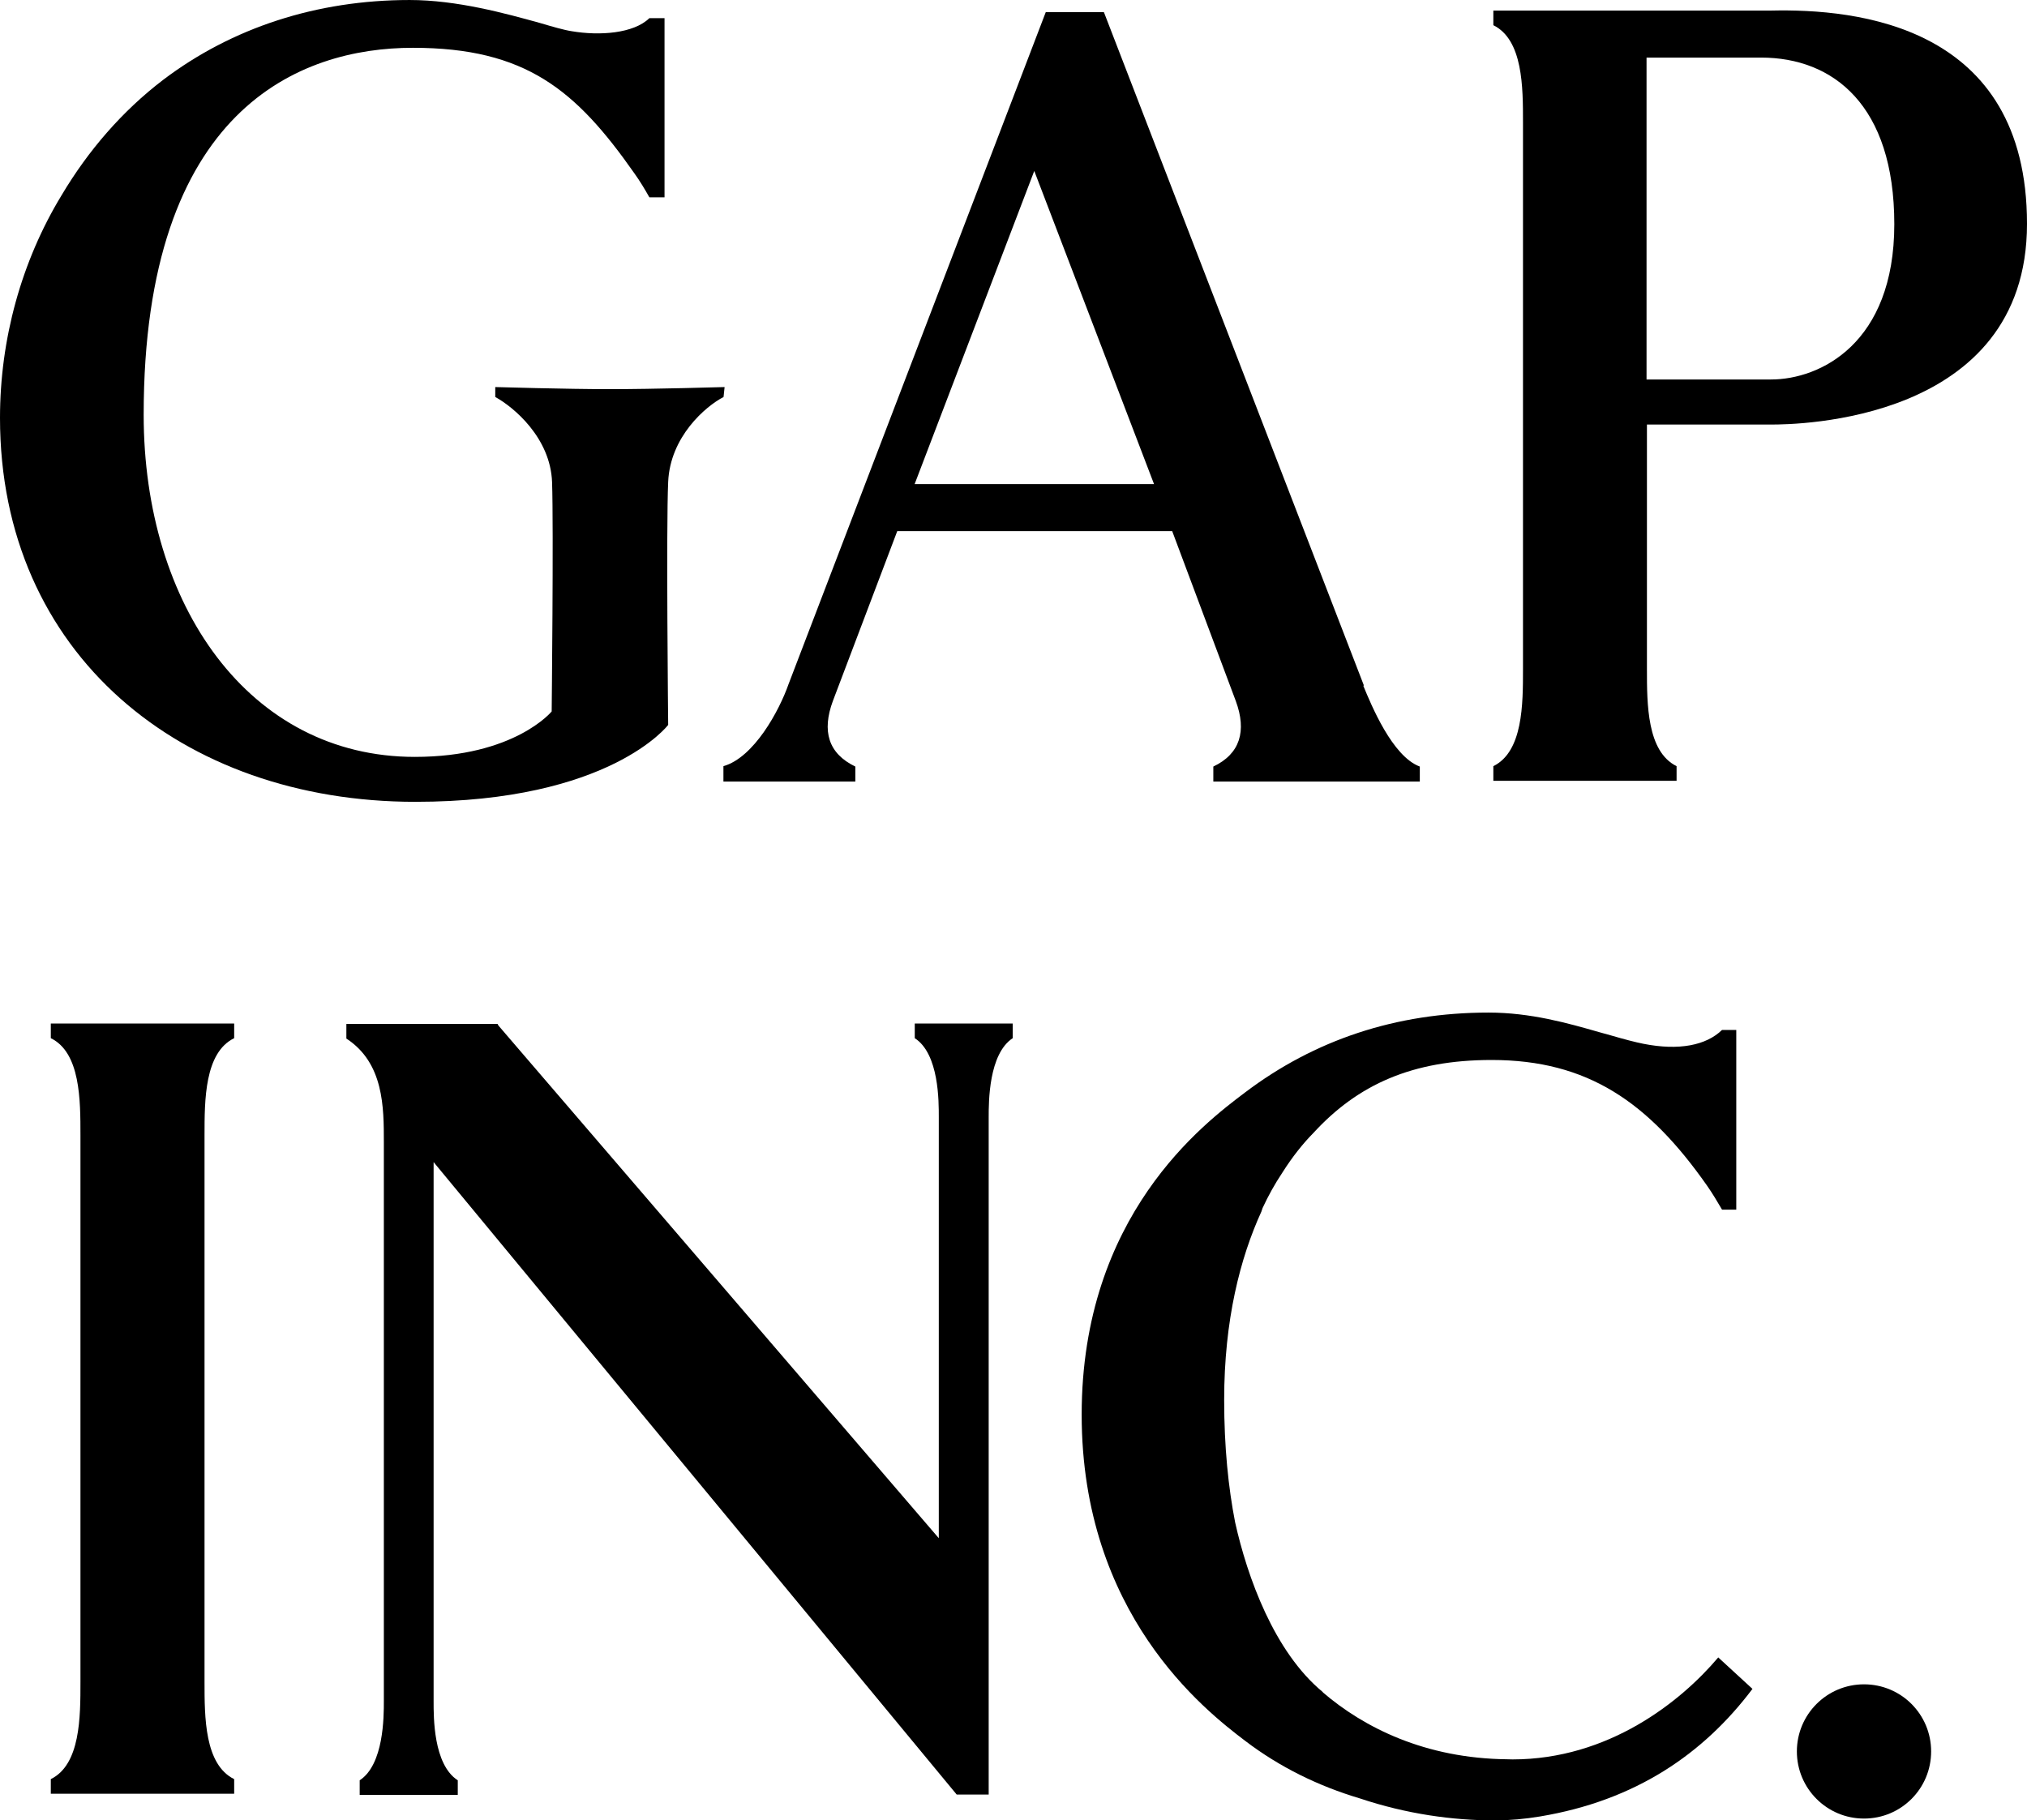 <svg version="1.2" xmlns="http://www.w3.org/2000/svg" viewBox="0 0 1552 1394" width="1552" height="1394">
	<title>logo-vertical</title>
	<style>
		.s0 { fill: #000000 } 
	</style>
	<path fill-rule="evenodd" class="s0" d="m1356 8.1c65.3-1.5 196 10.9 196 163.3 0 152.5-178.1 153.7-195.7 153.7h-95.3v187.2c0 26.9 0 63.2 22.7 74.4v11.2h-140.3v-11.2c22.7-11.2 22.7-47.5 22.7-74.4v-418.6c0-26.9 0-63.2-22.7-74.4v-11.2zm94.4 163.6c0-91.3-46.9-127.6-102-127.6h-87.7v246.5h95.3c37.5 0 94.4-27.5 94.4-118.9z"/>
	<path fill-rule="evenodd" class="s0" d="m1043.9 525.3c6 14.5 22.1 53.9 43.2 61.7v11.5h-158.1v-11.5c20.5-9.7 25.7-27.2 17.2-50.2l-48.7-130.1h-210.5l-49.3 130.1c-8.5 23-3.6 40.2 17.2 50.2v11.5h-101v-11.8c23.3-6.6 42.7-42.3 49.9-62.9l196.9-514.5h44.5l0.6 1.5 198.4 513.9zm-160.3-154.6l-91.7-239.8-91.6 239.8z"/>
	<path fill-rule="evenodd" class="s0" d="m554 304l0.8-7.6c0 0-54.4 1.6-87.7 1.6-33.2 0-87.9-1.6-87.9-1.6v7.6c13.9 7.6 42.3 31.1 43.5 65.3 1.2 34.4-0.3 175.5-0.3 175.5 0 0-28.4 34.8-104.8 34.8-126.9 0-207.6-116.1-207.6-262 0-234.2 119.6-281 206.1-281 86.4 0 124.9 32.3 169.6 96.1 4.3 6 7.9 12 11.5 18.4h11.6v-137.2h-11.6c-12.1 11.8-38.2 13.6-59.4 10-6-0.9-14.5-3.4-24.7-6.4-26-7.2-63.2-17.5-99.5-17.5-71 0-135.9 21.2-188.5 61-31.4 23.9-57.7 54.4-78 88.6-30.8 50.7-47.1 110.3-47.1 170.4 0 180.7 139.3 294 317.9 294 149.2 0 193.7-58.9 193.7-58.9 0 0-1.6-151.7 0-186.1 1.5-34.5 28.5-57.8 42.4-65z"/>
	<path fill-rule="evenodd" class="s0" d="m1427.2 1392.6c-28.4 0-51.4-23-51.4-51.4 0-28.4 23-51.4 51.4-51.4 28.5 0 51.4 23 51.4 51.4 0 28.4-22.9 51.4-51.4 51.4z"/>
	<path fill-rule="evenodd" class="s0" d="m700.4 795c18.7 12.1 18.4 48.7 18.4 60.5v322.4l-337.2-392.6-0.6-1.2h-115.8v11.2c28.7 18.7 28.7 52.6 28.7 79.5v428c0 11.8 0 48.4-18.5 60.5v11.2h75.1v-11.2c-18.8-12.1-18.5-48.7-18.5-60.5v-412.9l400.5 484.3h24.5v-518.7c0-11.8 0-48.4 18.4-60.5v-11.2h-75z"/>
	<path fill-rule="evenodd" class="s0" d="m38.9 795c22.7 11.1 22.7 47.4 22.7 74.4v2.1 173.3 241.1 2.1c0 26.9 0 63.2-22.7 74.4v11.2h140.4v-11.2c-22.7-11.2-22.7-47.5-22.7-74.4v-2.1-414.4-2.1c0-27 0-63.3 22.7-74.4v-11.2h-140.4z"/>
	<path fill-rule="evenodd" class="s0" d="m1233.5 792.9c10.3 3 18.7 5.2 24.8 6.4 27.2 5.4 48.1 1.2 60.2-10.6h10.9v137.6h-10.9c-3.7-6.3-7.3-12.4-11.5-18.4-44.8-63.9-91.4-96.2-164.9-96.2-60.6 0-102.3 18.7-136.4 55.8-7.7 7.8-16 18-24 30.7-5.6 8.4-10.6 17.4-15 26.9q-0.5 1.3-0.9 2.7c-16.2 35.4-28.5 83-28.5 144.2 0 36.1 3.2 67.2 8.4 93.8 9.3 41.7 29.8 99.2 67.2 130l-0.1 0.1c31.3 26.9 78.3 50.7 141.4 51.3q1.9 0.1 3.9 0.1c73.4 0 128.8-44.1 157.5-78.1l26.2 24.1c-37.5 49.8-89.5 85.5-162.7 97.7-11.4 1.9-23.1 3-34.8 3-32.1 0-67.4-4.9-103-16.8-31.9-9.5-61.5-24-87.9-44.1-31.4-23.8-125.2-97.4-125.2-249.8 0-152.5 93.5-222.9 125.2-246.8 52.9-40 115.3-61.1 186.3-61.1 32.3 0 60.7 8.1 84.8 15q4.6 1.3 9 2.5z"/>
</svg>